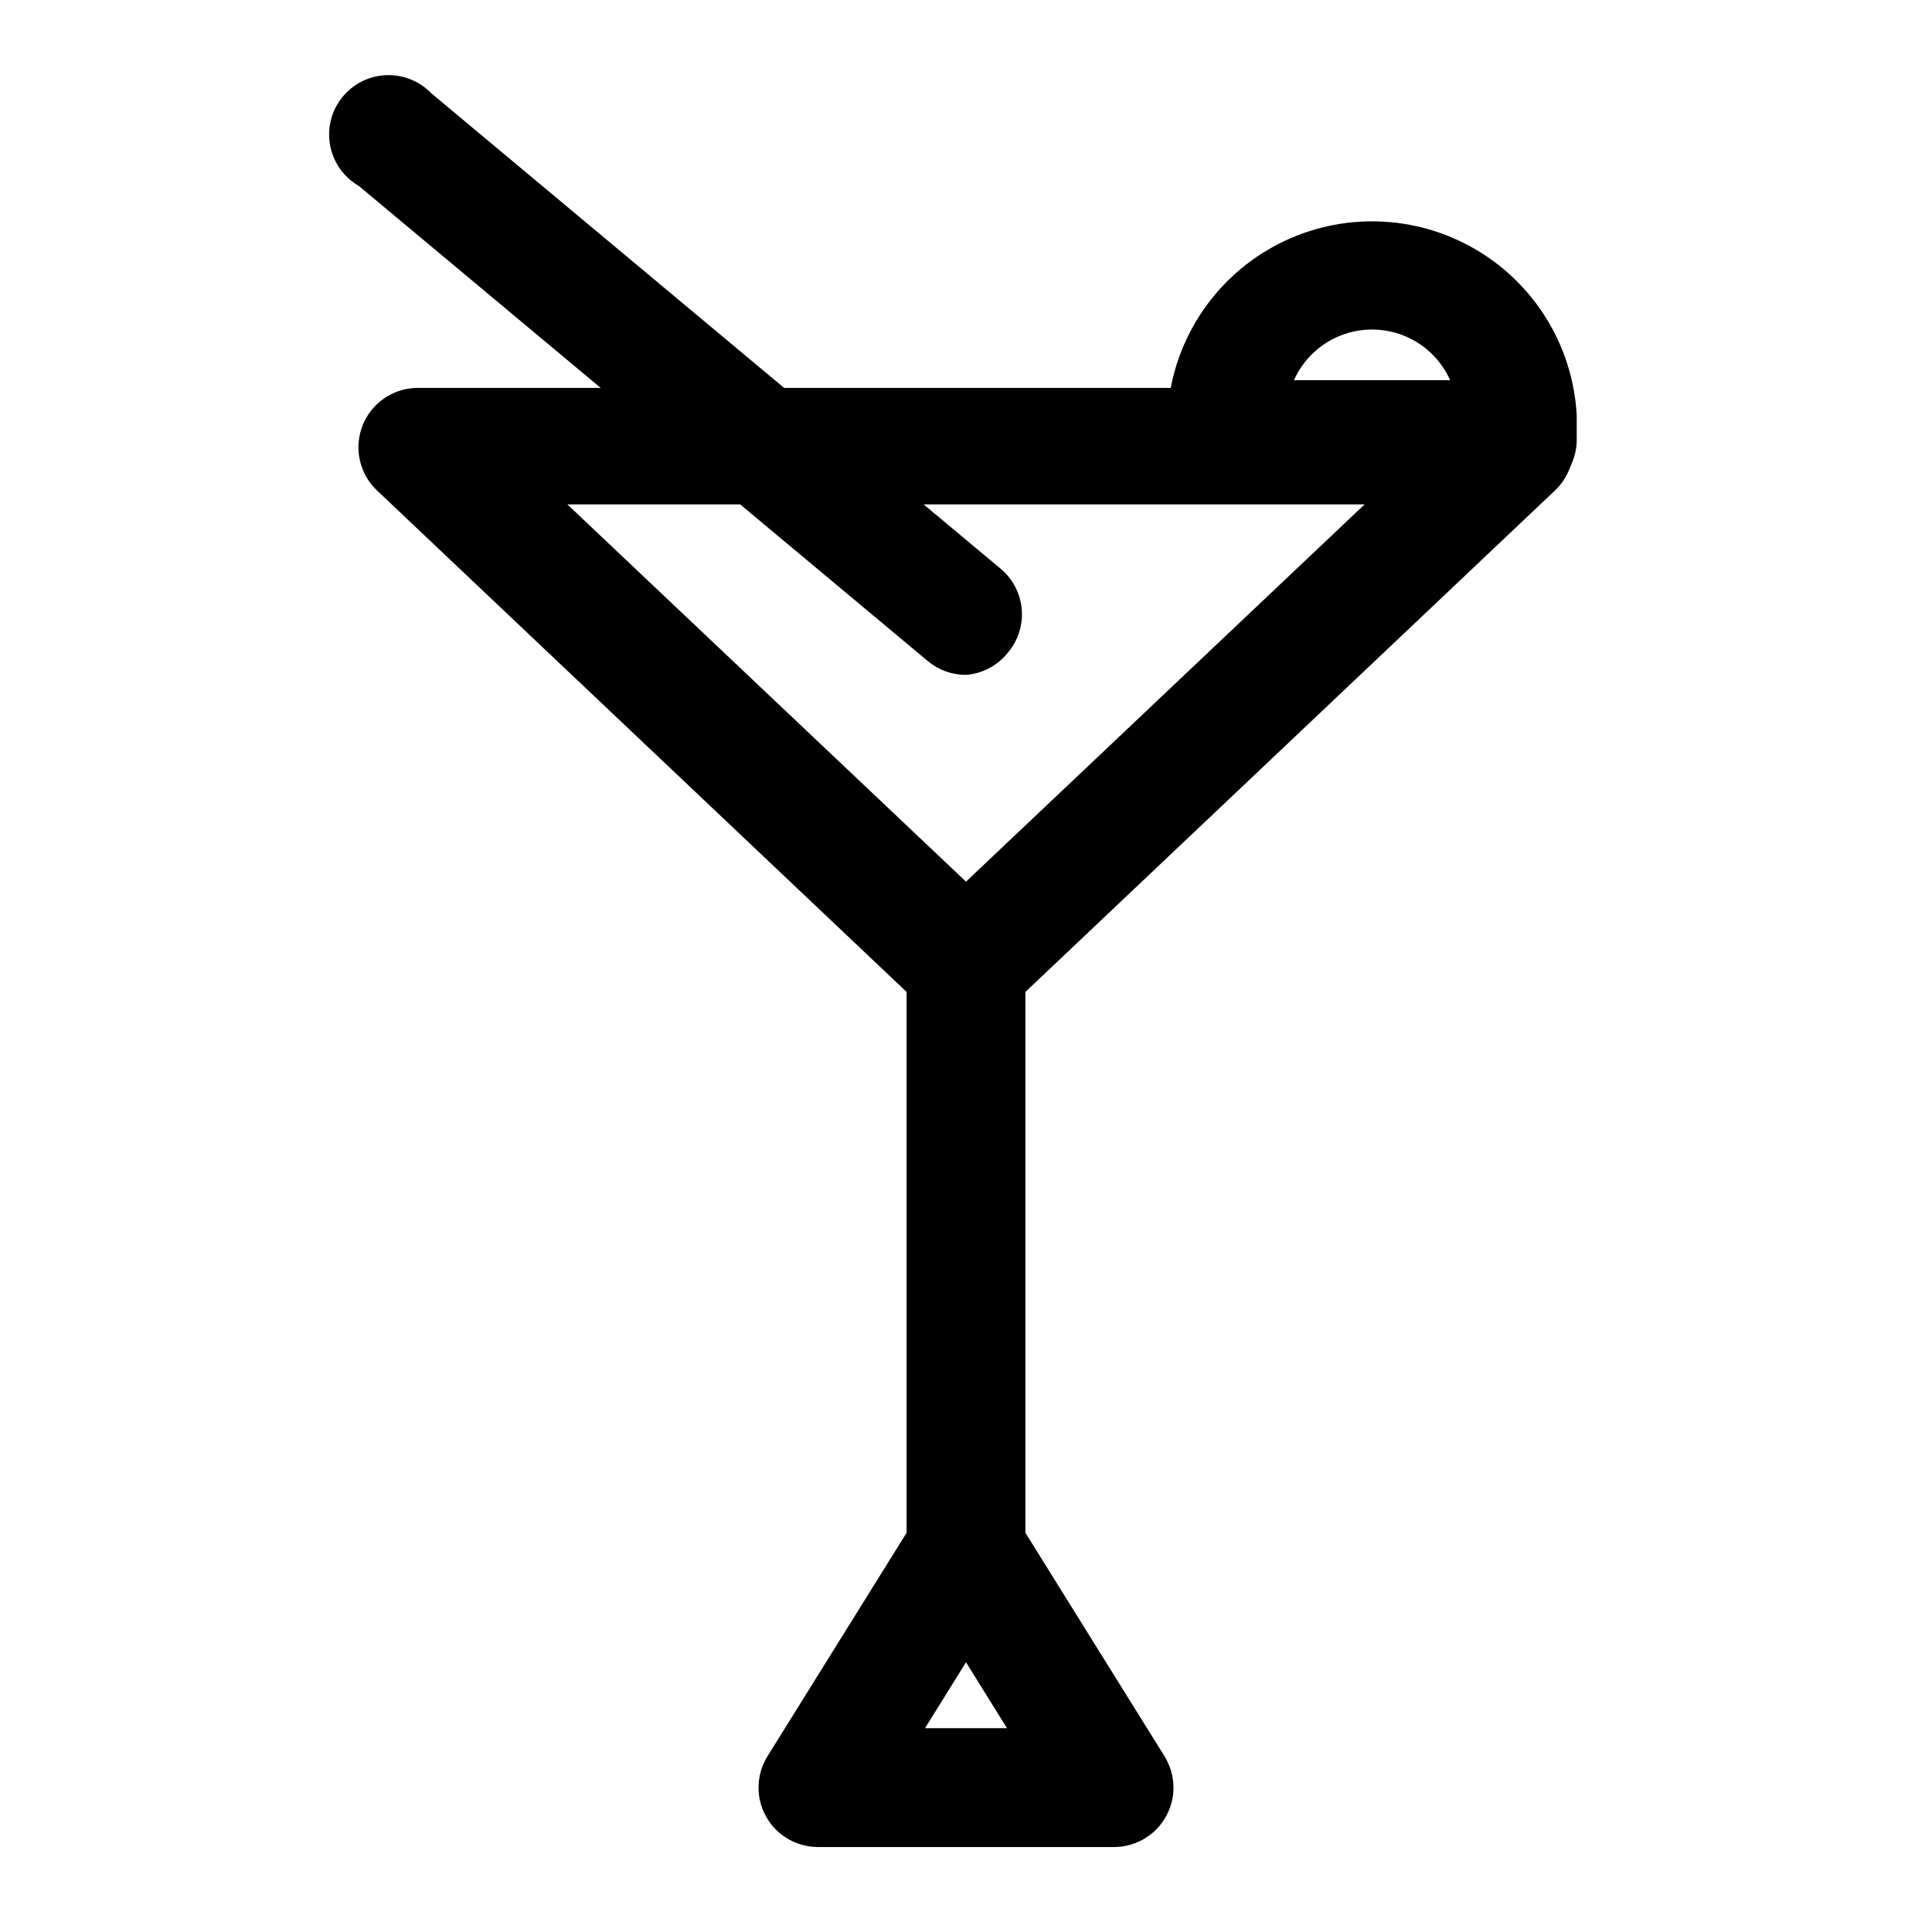 <?xml version="1.0" encoding="UTF-8"?>
<!-- Uploaded to: SVG Repo, www.svgrepo.com, Generator: SVG Repo Mixer Tools -->
<svg fill="#000000" width="800px" height="800px" version="1.1" viewBox="144 144 512 512" xmlns="http://www.w3.org/2000/svg">
 <g>
  <path d="m400 415.74c-4.035 0.027-7.922-1.496-10.863-4.25l-145.16-137.45c-3.102-2.902-4.898-6.938-4.984-11.184-0.082-4.246 1.555-8.348 4.535-11.371 2.984-3.023 7.062-4.711 11.312-4.684h290.32c4.246-0.027 8.324 1.66 11.309 4.684 2.984 3.023 4.617 7.125 4.535 11.371-0.086 4.246-1.883 8.281-4.981 11.184l-145.16 137.45c-2.945 2.754-6.832 4.277-10.863 4.25zm-105.64-138.07 105.64 99.973 105.64-99.977z"/>
  <path d="m400 573.18c-4.176 0-8.18-1.66-11.133-4.613-2.953-2.953-4.613-6.957-4.613-11.133v-157.44c0-5.625 3-10.824 7.871-13.637s10.875-2.812 15.746 0 7.871 8.012 7.871 13.637v157.44c0 4.176-1.66 8.18-4.609 11.133-2.953 2.953-6.957 4.613-11.133 4.613z"/>
  <path d="m439.36 633.48h-78.723c-3.75-0.031-7.363-1.398-10.195-3.859-2.832-2.457-4.691-5.848-5.25-9.555-0.555-3.711 0.234-7.496 2.223-10.676l39.203-62.977c2.871-4.633 7.934-7.449 13.383-7.449s10.512 2.816 13.383 7.449l39.203 62.977h-0.004c1.988 3.18 2.777 6.965 2.223 10.676-0.555 3.707-2.418 7.098-5.246 9.555-2.832 2.461-6.449 3.828-10.199 3.859zm-50.223-31.488h21.727l-10.863-17.477z"/>
  <path d="m546.1 276.25h-76.988c-4.176 0-8.18-1.66-11.133-4.609-2.949-2.953-4.609-6.957-4.609-11.133v-6.457c1.008-18.684 11.559-35.531 27.93-44.598 16.367-9.062 36.25-9.062 52.617 0 16.371 9.066 26.922 25.914 27.93 44.598v6.457c0 4.176-1.66 8.18-4.613 11.133-2.949 2.949-6.957 4.609-11.133 4.609zm-59.199-31.488h41.41c-2.394-5.359-6.773-9.586-12.215-11.785-5.445-2.195-11.531-2.195-16.977 0-5.441 2.199-9.824 6.426-12.215 11.785z"/>
  <path d="m400 322.85c-3.68 0.008-7.246-1.273-10.078-3.621l-150.83-125.95c-3.949-2.277-6.715-6.156-7.582-10.633-0.871-4.477 0.246-9.109 3.055-12.699 2.809-3.59 7.035-5.789 11.586-6.023 4.555-0.234 8.984 1.516 12.148 4.797l150.83 125.95c3.223 2.668 5.246 6.508 5.629 10.676 0.387 4.164-0.902 8.309-3.582 11.523-2.723 3.473-6.777 5.641-11.176 5.981z"/>
 </g>
</svg>